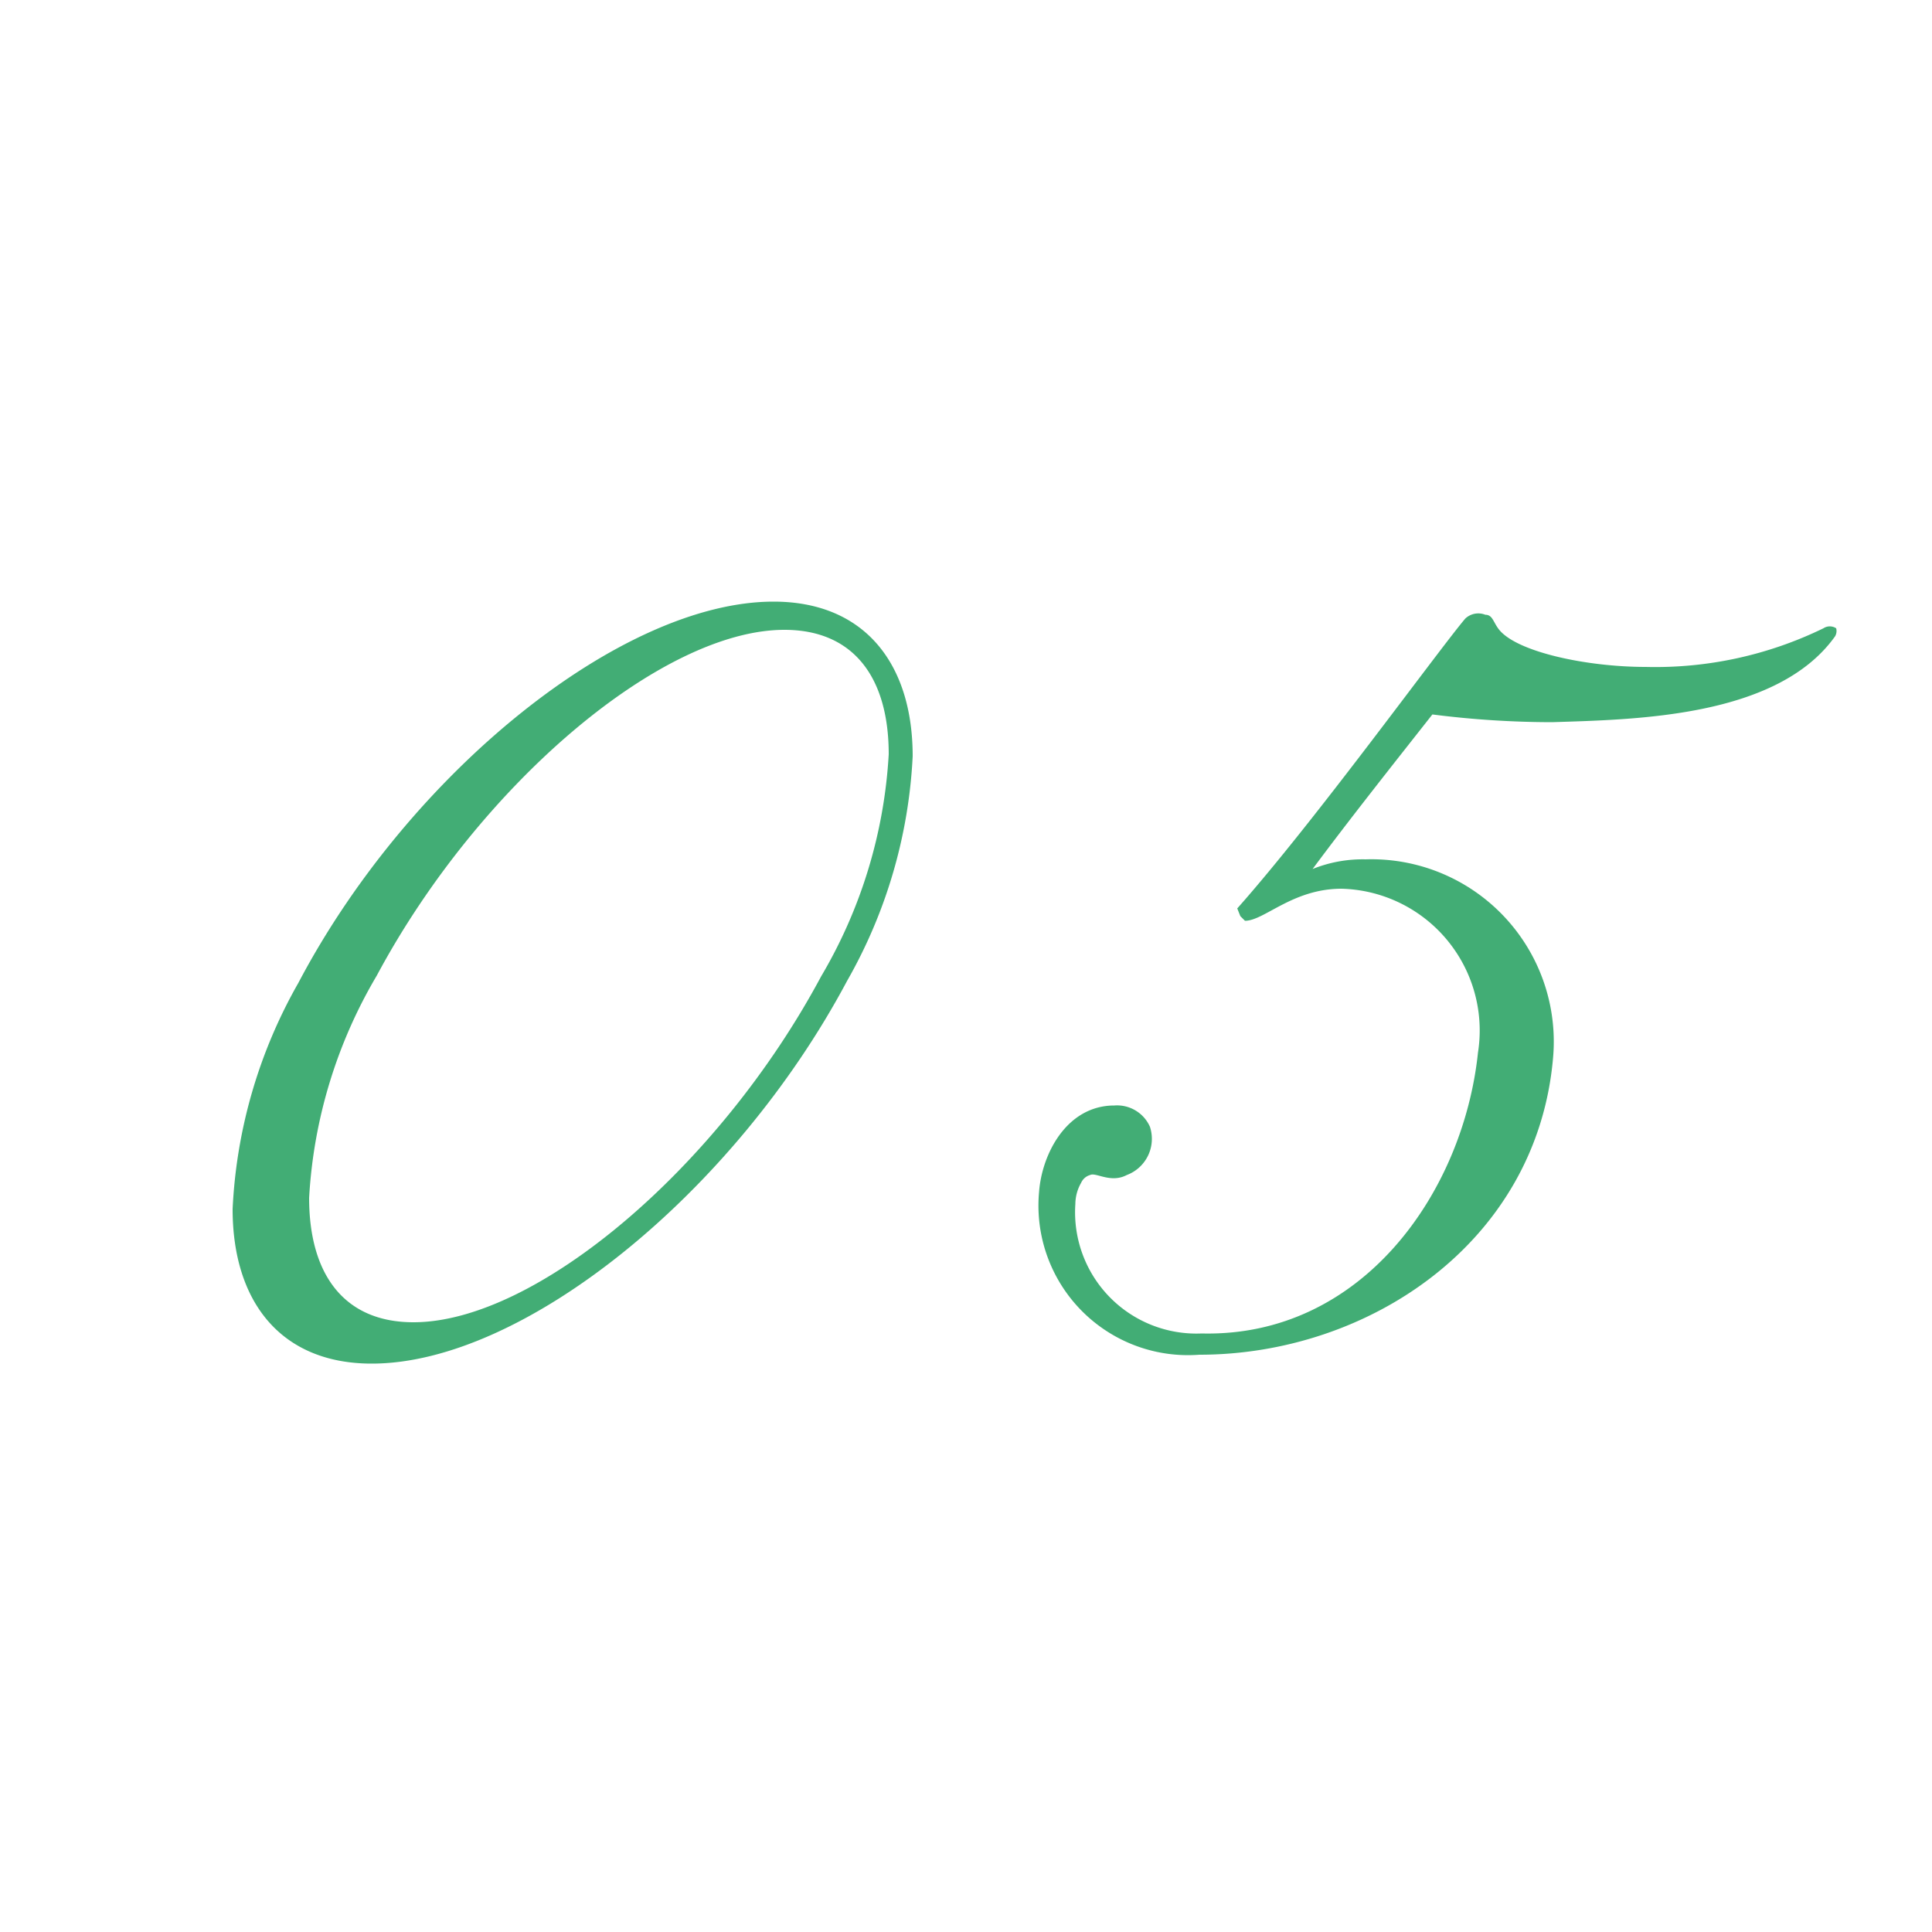 <svg xmlns="http://www.w3.org/2000/svg" viewBox="0 0 50 50"><defs><style>.cls-1{fill:none;}.cls-2{fill:#42ad75;}</style></defs><title>anshin_no5</title><g id="レイヤー_2" data-name="レイヤー 2"><g id="contents"><rect class="cls-1" width="50" height="50"/><path class="cls-2" d="M9.62,35.29c-2.35,0-3.6-1.6-3.6-4a13.05,13.05,0,0,1,1.7-5.85c2.87-5.45,8.37-9.87,12.3-9.87,2.35,0,3.6,1.6,3.6,4a13,13,0,0,1-1.7,5.82C19,30.87,13.55,35.29,9.62,35.29ZM23,19.52c0-2-.92-3.22-2.7-3.22-3.17,0-7.9,4-10.55,8.95A12.69,12.69,0,0,0,8,31c0,2,.92,3.22,2.7,3.22,3.17,0,7.9-4,10.55-8.95A12.7,12.7,0,0,0,23,19.52Z"/><path class="cls-2" d="M47.49,16.47c-1.5,2.1-5.17,2.15-7.32,2.22a24.52,24.52,0,0,1-3.1-.2c-1,1.27-2.15,2.72-3.1,4a3.45,3.45,0,0,1,1.37-.25,4.72,4.72,0,0,1,4.85,5.17c-.43,4.75-4.77,7.65-9.15,7.65a3.87,3.87,0,0,1-4.15-4.2c.07-1,.72-2.25,1.95-2.25a.93.93,0,0,1,.92.55,1,1,0,0,1-.6,1.25c-.42.22-.8-.08-.95,0a.36.36,0,0,0-.23.2,1.12,1.12,0,0,0-.15.55,3.14,3.14,0,0,0,3.27,3.35c4.15.1,6.77-3.65,7.15-7.27A3.67,3.67,0,0,0,34.72,23c-1.27,0-2,.83-2.5.83l-.12-.12-.08-.2c2-2.25,5.22-6.7,5.9-7.5a.49.49,0,0,1,.52-.1c.18,0,.2.17.33.35.42.6,2.27,1,3.82,1a9.93,9.93,0,0,0,4.6-1,.3.3,0,0,1,.33,0A.27.27,0,0,1,47.49,16.47Z"/></g></g></svg>